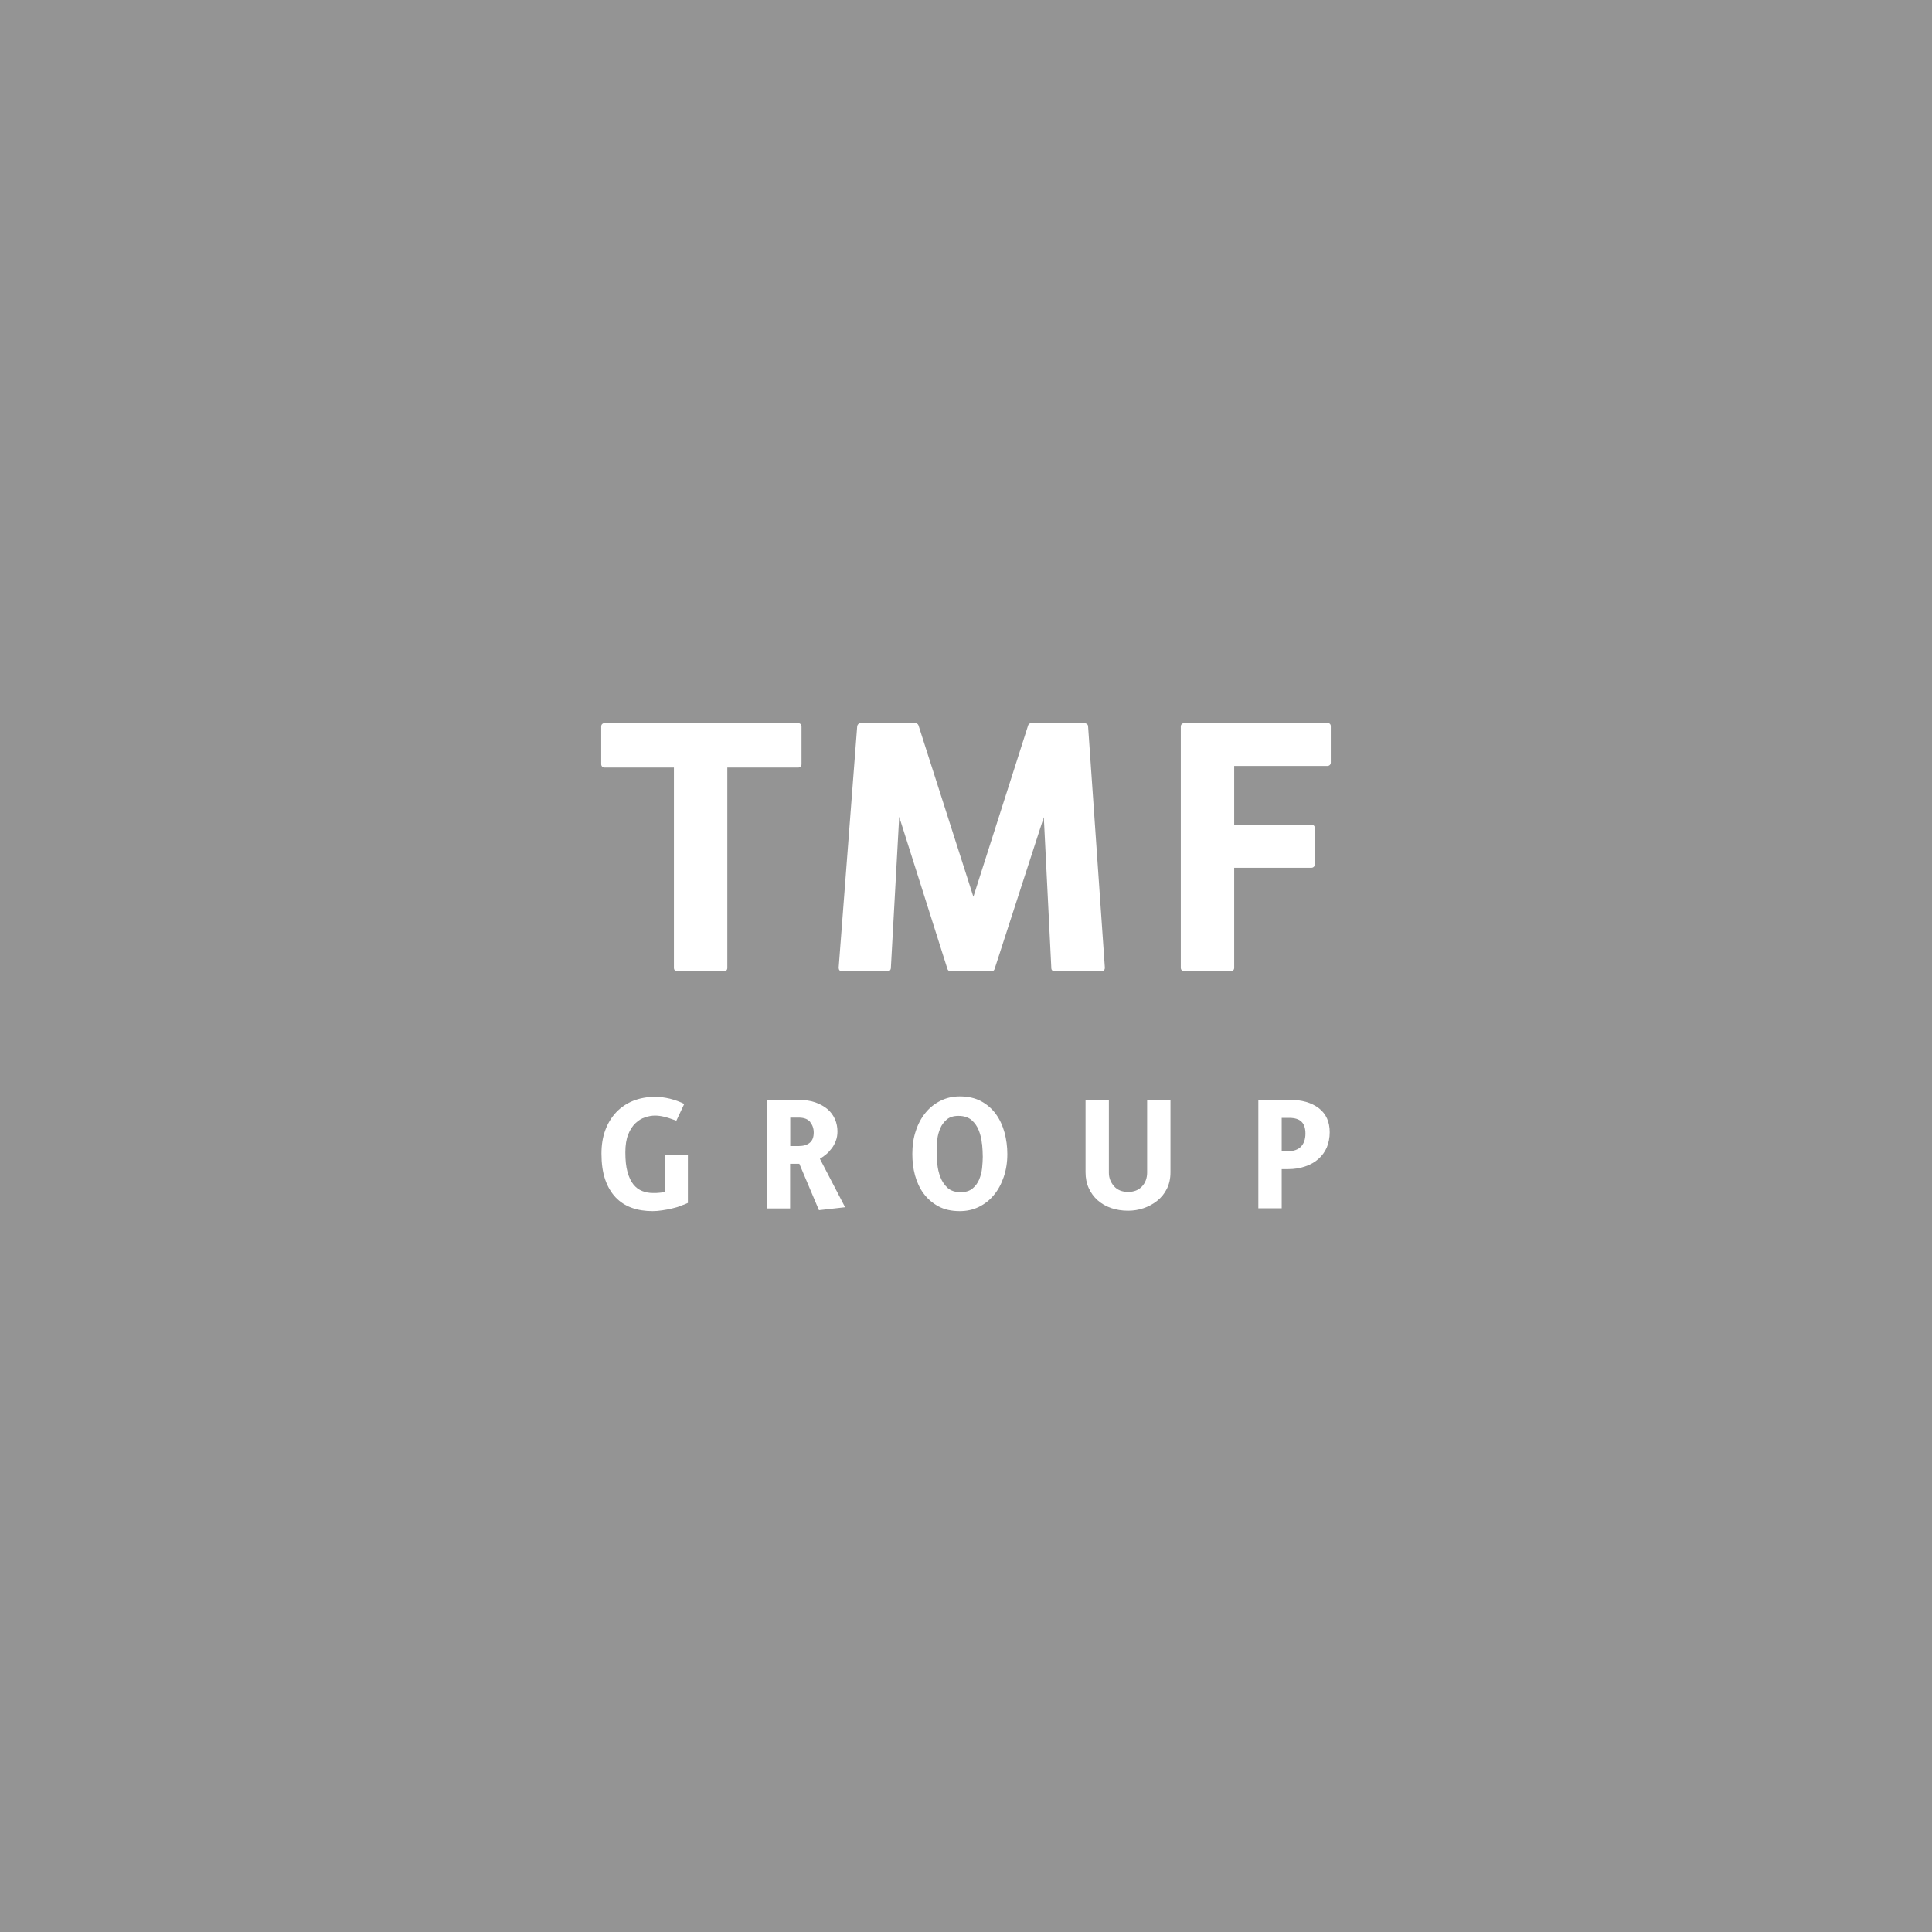 <svg xmlns="http://www.w3.org/2000/svg" fill="none" viewBox="0 0 66 66" height="66" width="66">
<rect x="0" y="0" width="66" height="66" fill="#333333" stroke="none"/>
<g clip-path="url(#clip0_26_16)">
<path fill="#949494" d="M66 0H0V66H66V0Z"></path>
<path fill="#949494" d="M57.892 8.108H8.108V57.892H57.892V8.108Z"></path>
<path fill="white" d="M23.261 41.195C23.169 41.227 23.068 41.259 22.962 41.282C22.857 41.31 22.742 41.328 22.628 41.346C22.513 41.365 22.399 41.374 22.293 41.374C22.032 41.374 21.794 41.337 21.578 41.259C21.363 41.181 21.18 41.062 21.028 40.902C20.877 40.741 20.758 40.54 20.671 40.288C20.588 40.04 20.547 39.747 20.547 39.412C20.547 39.119 20.588 38.853 20.675 38.615C20.762 38.376 20.886 38.175 21.047 38C21.207 37.831 21.4 37.698 21.629 37.606C21.858 37.515 22.11 37.469 22.394 37.469C22.546 37.469 22.706 37.492 22.885 37.533C23.063 37.579 23.228 37.638 23.375 37.712L23.105 38.285C22.944 38.225 22.807 38.179 22.697 38.152C22.582 38.124 22.477 38.11 22.376 38.11C22.27 38.11 22.156 38.129 22.037 38.17C21.918 38.207 21.808 38.275 21.707 38.372C21.606 38.468 21.523 38.596 21.459 38.757C21.395 38.917 21.363 39.123 21.363 39.366C21.363 39.632 21.386 39.857 21.436 40.035C21.487 40.214 21.551 40.356 21.638 40.462C21.721 40.567 21.821 40.64 21.936 40.686C22.05 40.732 22.174 40.755 22.307 40.755C22.394 40.755 22.468 40.755 22.532 40.746C22.596 40.741 22.66 40.732 22.72 40.723V39.462H23.499V41.094C23.435 41.126 23.357 41.158 23.265 41.186"></path>
<path fill="white" d="M27.679 38.33C27.596 38.23 27.468 38.179 27.285 38.179H26.996V39.151H27.285C27.445 39.151 27.573 39.114 27.665 39.036C27.757 38.958 27.798 38.844 27.798 38.688C27.798 38.55 27.757 38.431 27.674 38.33M27.308 39.756H26.991V41.282H26.194V37.574H27.28C27.5 37.574 27.693 37.602 27.858 37.661C28.023 37.721 28.16 37.799 28.275 37.895C28.385 37.991 28.467 38.106 28.527 38.239C28.582 38.372 28.609 38.509 28.609 38.651C28.609 38.77 28.591 38.88 28.55 38.981C28.513 39.078 28.463 39.169 28.403 39.242C28.343 39.32 28.279 39.389 28.21 39.444C28.142 39.499 28.073 39.545 28.009 39.586L28.87 41.241L27.977 41.342L27.308 39.76V39.756Z"></path>
<path fill="white" d="M33.545 39.078C33.532 38.917 33.495 38.766 33.44 38.624C33.385 38.482 33.303 38.362 33.193 38.266C33.083 38.17 32.931 38.12 32.743 38.12C32.574 38.12 32.441 38.161 32.345 38.243C32.248 38.326 32.17 38.427 32.12 38.546C32.07 38.665 32.033 38.793 32.019 38.931C32.005 39.068 31.996 39.197 31.996 39.311C31.996 39.44 32.005 39.586 32.019 39.751C32.033 39.916 32.07 40.072 32.125 40.214C32.18 40.356 32.262 40.48 32.372 40.581C32.478 40.677 32.629 40.727 32.817 40.727C32.986 40.727 33.119 40.686 33.22 40.604C33.321 40.521 33.399 40.416 33.449 40.297C33.5 40.173 33.536 40.04 33.55 39.903C33.564 39.76 33.573 39.632 33.573 39.517C33.573 39.389 33.564 39.242 33.55 39.082M34.288 40.21C34.206 40.448 34.096 40.654 33.949 40.828C33.807 41.002 33.633 41.135 33.435 41.232C33.238 41.328 33.023 41.374 32.785 41.374C32.501 41.374 32.258 41.319 32.056 41.209C31.854 41.099 31.689 40.957 31.552 40.773C31.419 40.595 31.323 40.384 31.258 40.15C31.194 39.916 31.167 39.673 31.167 39.421C31.167 39.137 31.203 38.876 31.286 38.633C31.364 38.39 31.478 38.184 31.62 38.01C31.763 37.835 31.932 37.703 32.134 37.602C32.331 37.505 32.546 37.455 32.785 37.455C33.069 37.455 33.312 37.51 33.518 37.62C33.72 37.73 33.889 37.877 34.022 38.06C34.155 38.243 34.251 38.454 34.316 38.688C34.38 38.926 34.412 39.174 34.412 39.426C34.412 39.71 34.37 39.971 34.288 40.21Z"></path>
<path fill="white" d="M39.861 40.613C39.779 40.778 39.669 40.911 39.531 41.021C39.394 41.131 39.242 41.213 39.068 41.273C38.894 41.333 38.715 41.36 38.537 41.36C38.326 41.36 38.133 41.328 37.955 41.268C37.776 41.204 37.625 41.117 37.496 41.002C37.368 40.888 37.267 40.75 37.194 40.59C37.12 40.43 37.084 40.246 37.084 40.045V37.574H37.881V40.068C37.881 40.237 37.941 40.388 38.055 40.521C38.17 40.654 38.335 40.718 38.537 40.718C38.738 40.718 38.899 40.654 39.013 40.53C39.128 40.407 39.188 40.246 39.188 40.054V37.574H39.985V40.045C39.985 40.26 39.944 40.448 39.861 40.613Z"></path>
<path fill="white" d="M44.463 38.321C44.376 38.234 44.234 38.188 44.041 38.188H43.785V39.33H43.977C44.188 39.33 44.344 39.275 44.445 39.169C44.545 39.064 44.596 38.913 44.596 38.725C44.596 38.537 44.55 38.408 44.463 38.321ZM45.325 39.201C45.256 39.357 45.16 39.485 45.036 39.595C44.912 39.705 44.761 39.788 44.587 39.847C44.413 39.907 44.22 39.939 44.009 39.939H43.785V41.278H42.987V37.57H44.041C44.468 37.57 44.802 37.666 45.054 37.858C45.302 38.051 45.425 38.321 45.425 38.679C45.425 38.871 45.389 39.045 45.325 39.201Z"></path>
<path fill="white" d="M45.347 24.704H40.453C40.388 24.704 40.338 24.755 40.338 24.814V33.064C40.338 33.128 40.388 33.179 40.453 33.179H42.052C42.116 33.179 42.162 33.128 42.162 33.064V29.645H44.802C44.866 29.645 44.917 29.595 44.917 29.53V28.284C44.917 28.22 44.866 28.169 44.802 28.169H42.162V26.166H45.347C45.412 26.166 45.462 26.116 45.462 26.052V24.805C45.462 24.741 45.412 24.695 45.347 24.695"></path>
<path fill="white" d="M37.056 24.704H35.227C35.177 24.704 35.136 24.736 35.122 24.782L33.252 30.635L31.378 24.782C31.364 24.736 31.318 24.704 31.272 24.704H29.398C29.338 24.704 29.292 24.75 29.283 24.81L28.65 33.06C28.65 33.092 28.66 33.124 28.678 33.147C28.701 33.17 28.728 33.183 28.76 33.183H30.319C30.378 33.183 30.429 33.138 30.433 33.078L30.718 27.903L32.367 33.105C32.381 33.151 32.427 33.183 32.473 33.183H33.871C33.921 33.183 33.962 33.151 33.976 33.105L35.658 27.917L35.915 33.078C35.915 33.138 35.965 33.183 36.03 33.183H37.629C37.661 33.183 37.689 33.17 37.712 33.147C37.735 33.124 37.744 33.092 37.744 33.064L37.171 24.814C37.171 24.755 37.12 24.709 37.061 24.709"></path>
<path fill="white" d="M27.266 24.704H20.648C20.584 24.704 20.538 24.755 20.538 24.814V26.107C20.538 26.171 20.588 26.221 20.648 26.221H23.022V33.069C23.022 33.133 23.072 33.183 23.137 33.183H24.736C24.8 33.183 24.846 33.133 24.846 33.069V26.221H27.266C27.33 26.221 27.381 26.171 27.381 26.107V24.814C27.381 24.75 27.33 24.704 27.266 24.704Z"></path>
</g>
<defs>
<clipPath id="clip0_26_16">
<rect fill="white" height="66" width="66"></rect>
</clipPath>
</defs>
</svg>
